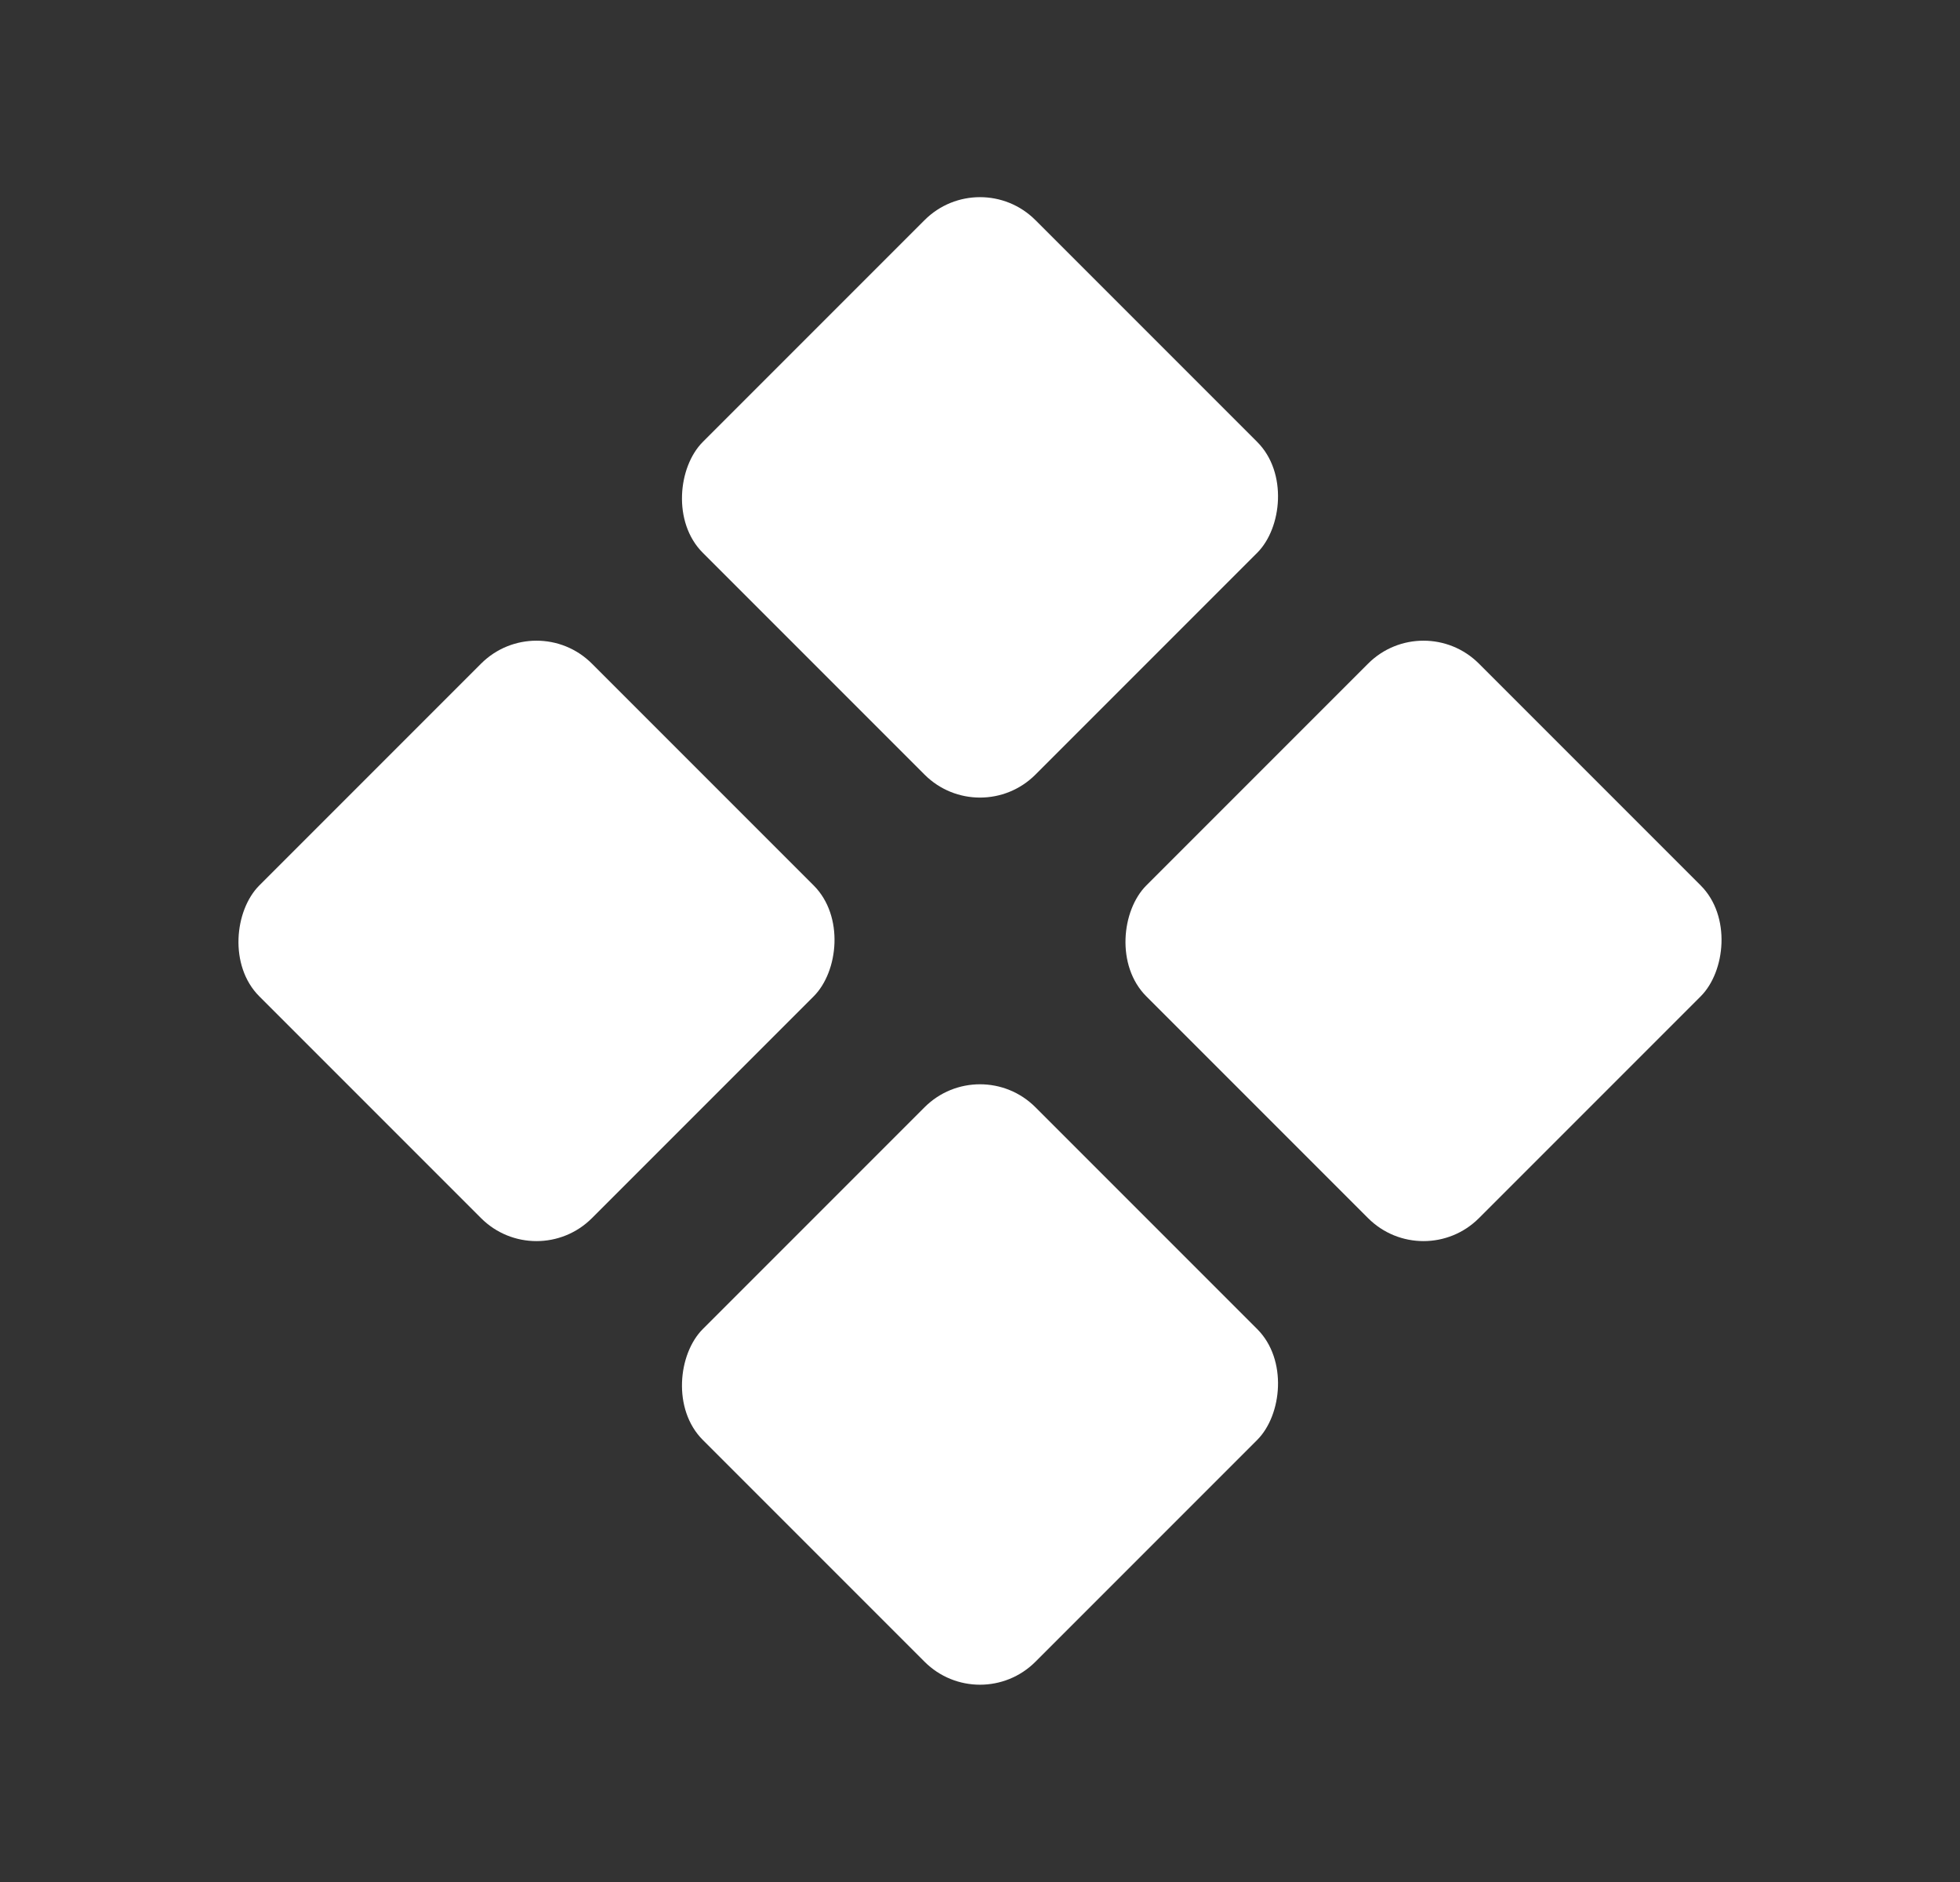 <svg width="25" height="24" viewBox="0 0 25 24" fill="none" xmlns="http://www.w3.org/2000/svg"><rect x="0" y="0" width="25" height="24" fill="#333333" stroke="none"/><rect x="12.5" y="2.1" width="6" height="6" rx="1" transform="rotate(45 12.5 2.1)" fill="#fff"/><rect x="6.843" y="7.756" width="6" height="6" rx="1" transform="rotate(45 6.843 7.756)" fill="#fff"/><rect x="18.157" y="7.756" width="6" height="6" rx="1" transform="rotate(45 18.157 7.756)" fill="#fff"/><rect x="12.5" y="13.413" width="6" height="6" rx="1" transform="rotate(45 12.5 13.413)" fill="#fff"/></svg>
